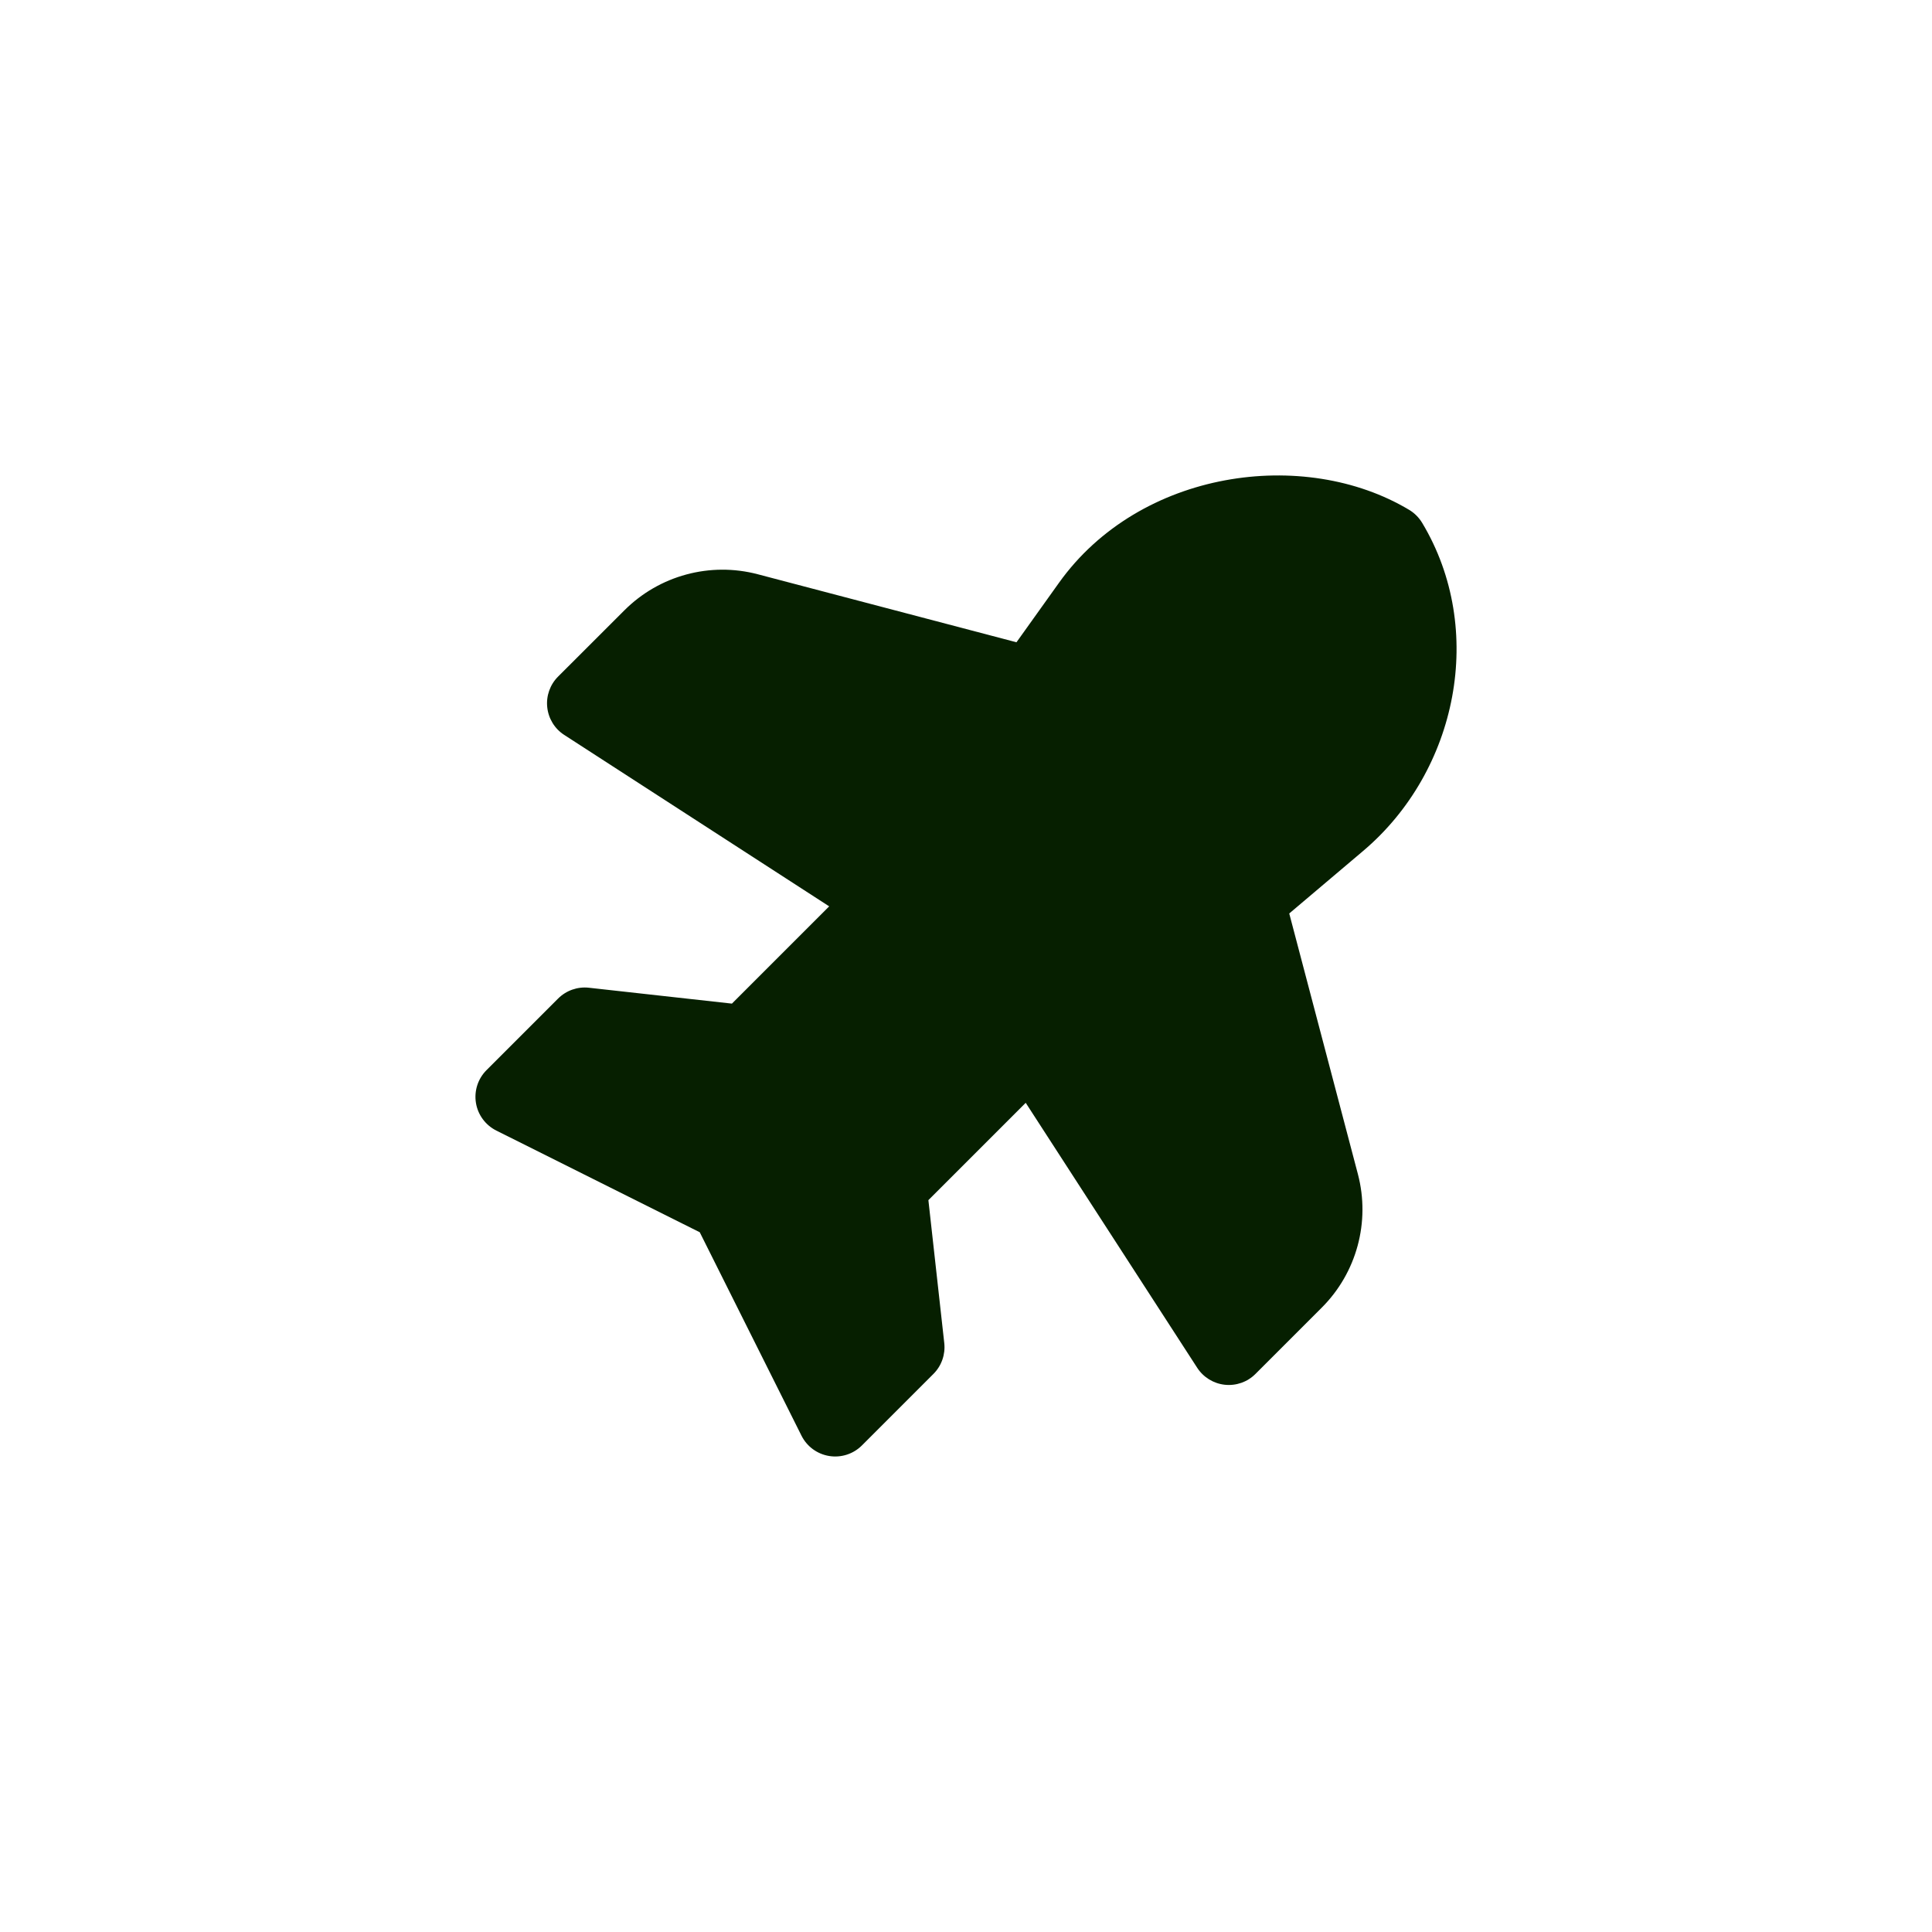 <svg xmlns="http://www.w3.org/2000/svg" fill="none" viewBox="0 0 32 32" height="32" width="32">
<path fill="#061F00" d="M17.54 9.653C18.877 7.781 21.601 7.402 23.342 8.446C23.43 8.499 23.503 8.573 23.556 8.661C24.613 10.422 24.148 12.767 22.576 14.096L21.354 15.13L22.491 19.447C22.699 20.238 22.471 21.081 21.892 21.659L20.795 22.756C20.662 22.89 20.475 22.956 20.287 22.936C20.1 22.916 19.931 22.812 19.829 22.654L16.989 18.266L15.377 19.878L15.64 22.245C15.661 22.434 15.595 22.622 15.461 22.756L14.276 23.941C14.134 24.083 13.932 24.148 13.734 24.116C13.536 24.084 13.365 23.959 13.275 23.779L11.59 20.41L8.221 18.726C8.041 18.636 7.915 18.465 7.883 18.267C7.851 18.068 7.916 17.867 8.058 17.725L9.243 16.54C9.378 16.405 9.566 16.339 9.754 16.36L12.123 16.623L13.734 15.012L9.346 12.173C9.187 12.071 9.084 11.902 9.064 11.714C9.044 11.527 9.11 11.34 9.243 11.207L10.341 10.11C10.919 9.531 11.762 9.303 12.553 9.512L16.836 10.638L17.54 9.653Z" clip-rule="evenodd" fill-rule="evenodd"></path>
</svg>
